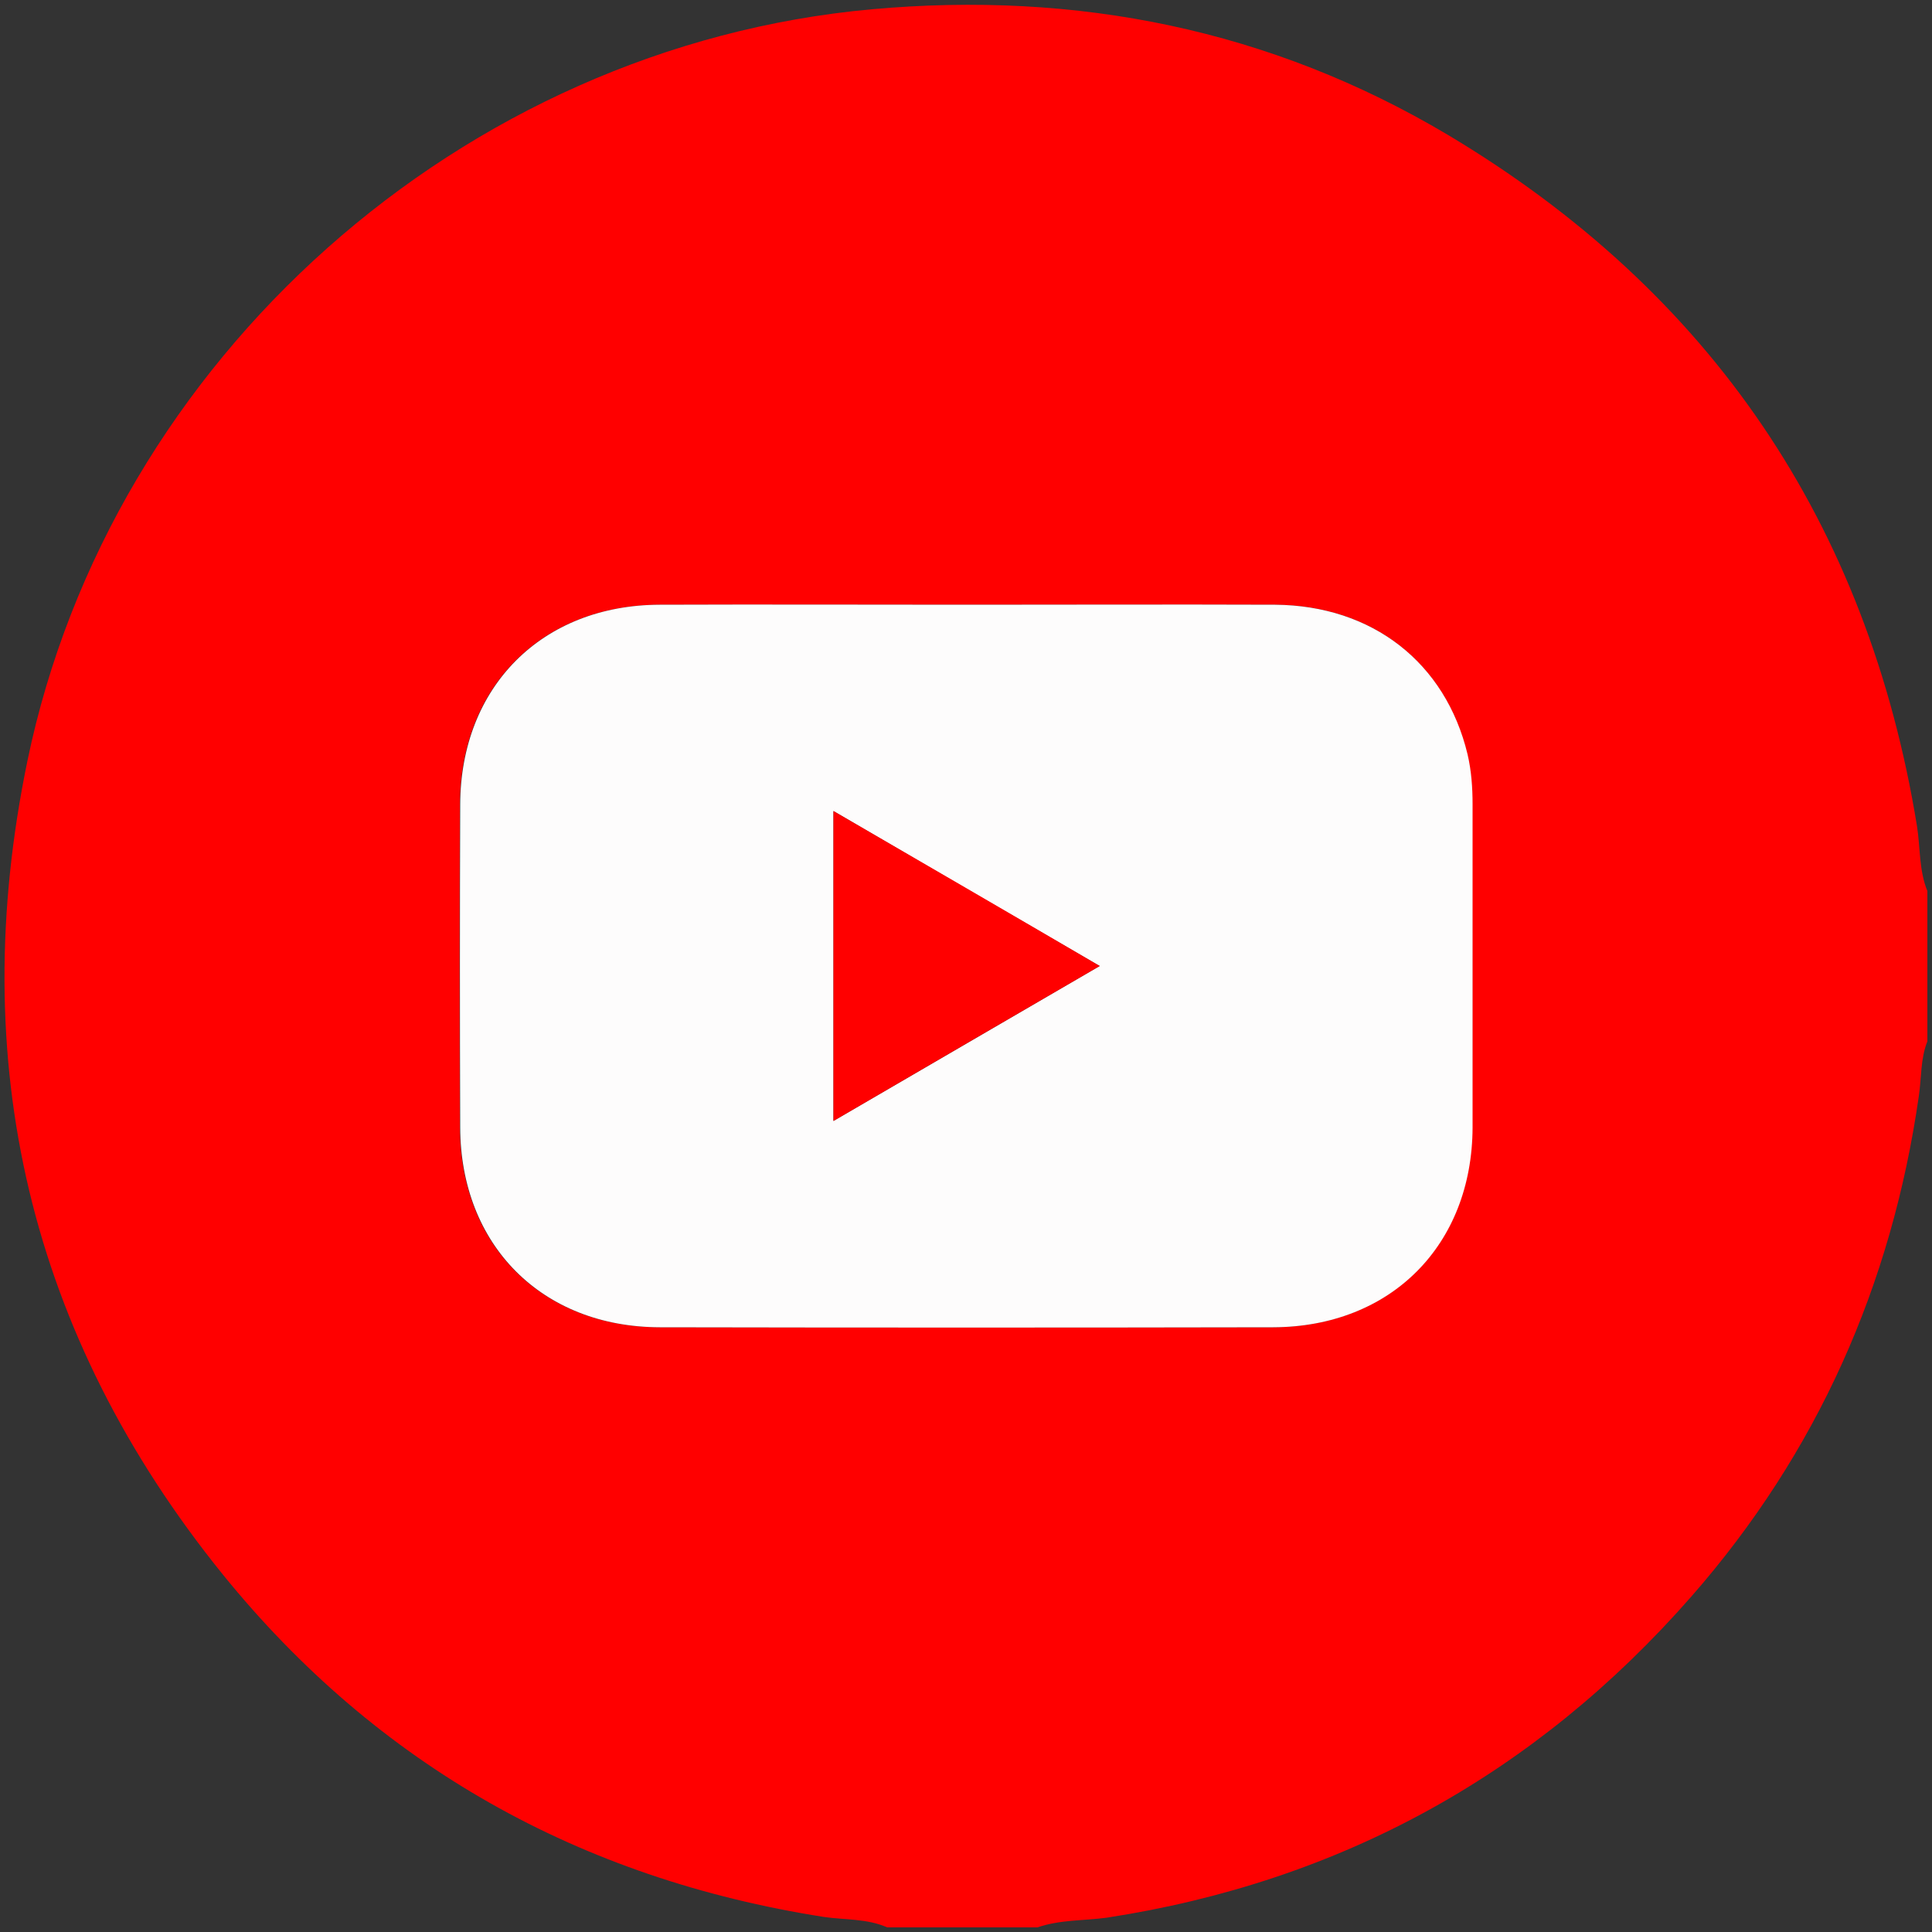 <?xml version="1.0" encoding="utf-8"?>
<!-- Generator: Adobe Illustrator 27.0.0, SVG Export Plug-In . SVG Version: 6.00 Build 0)  -->
<svg version="1.1" id="Capa_1" xmlns="http://www.w3.org/2000/svg" xmlns:xlink="http://www.w3.org/1999/xlink" x="0px" y="0px"
	 viewBox="0 0 500 500" style="enable-background:new 0 0 500 500;" xml:space="preserve">
<rect x="0" y="0" width="500" height="500" fill="#333333" stroke="none"/>
<style type="text/css">
	.st0{fill:#FF0000;}
	.st1{fill:#FDFCFC;}
</style>
<g id="uXHGLh_00000120544907490238816690000008247084603452657848_">
	<g>
		<path class="st0" d="M268.5,498.8c-13,0-25.9,0-38.9,0c-5.2-2.3-10.9-1.9-16.4-2.7c-63.1-9.9-115.5-39.2-155.6-88.7
			C7.6,345.5-9,274.8,7.1,196.9C28.7,92.7,119.7,12,225.6,2.4c53.1-4.8,103.2,5.2,149.1,32.5c68,40.6,108.6,100.4,121.4,178.8
			c0.9,5.6,0.5,11.5,2.7,16.9c0,13,0,25.9,0,38.9c-1.8,4.5-1.5,9.4-2.2,14.1c-7,48.9-26.3,92.4-58.9,129.6
			c-40.3,46-90.8,73.8-151.3,83.1C280.4,497.1,274.3,496.8,268.5,498.8z M250.3,156.5c-26.6,0-53.1-0.1-79.7,0
			c-30.5,0.1-51.5,21.3-51.6,51.7c-0.1,27.9-0.1,55.7,0,83.6c0.1,30.4,21.1,51.6,51.6,51.7c52.9,0.1,105.9,0.1,158.8,0
			c30.5-0.1,51.5-21.3,51.6-51.7c0.1-27.9,0-55.7,0-83.6c0-4.4-0.3-8.7-1.3-13c-5.6-23.7-24.6-38.6-49.8-38.7
			C303.4,156.4,276.8,156.5,250.3,156.5z"/>
		<path class="st1" d="M250.3,156.5c26.6,0,53.1-0.1,79.7,0c25.2,0.2,44.1,15,49.8,38.7c1,4.3,1.3,8.6,1.3,13c0,27.9,0,55.7,0,83.6
			c-0.1,30.4-21.1,51.6-51.6,51.7c-52.9,0.1-105.9,0.1-158.8,0c-30.5-0.1-51.5-21.3-51.6-51.7c-0.1-27.9-0.1-55.7,0-83.6
			c0.1-30.4,21.1-51.6,51.6-51.7C197.2,156.4,223.7,156.5,250.3,156.5z M215.7,290.1c23.2-13.5,45.7-26.6,68.9-40.1
			c-23.3-13.5-45.8-26.6-68.9-40.1C215.7,237,215.7,263,215.7,290.1z"/>
		<path class="st0" d="M215.7,290.1c0-27.1,0-53.1,0-80.2c23.1,13.4,45.7,26.5,68.9,40.1C261.4,263.5,238.8,276.6,215.7,290.1z"/>
	</g>
</g>
</svg>
